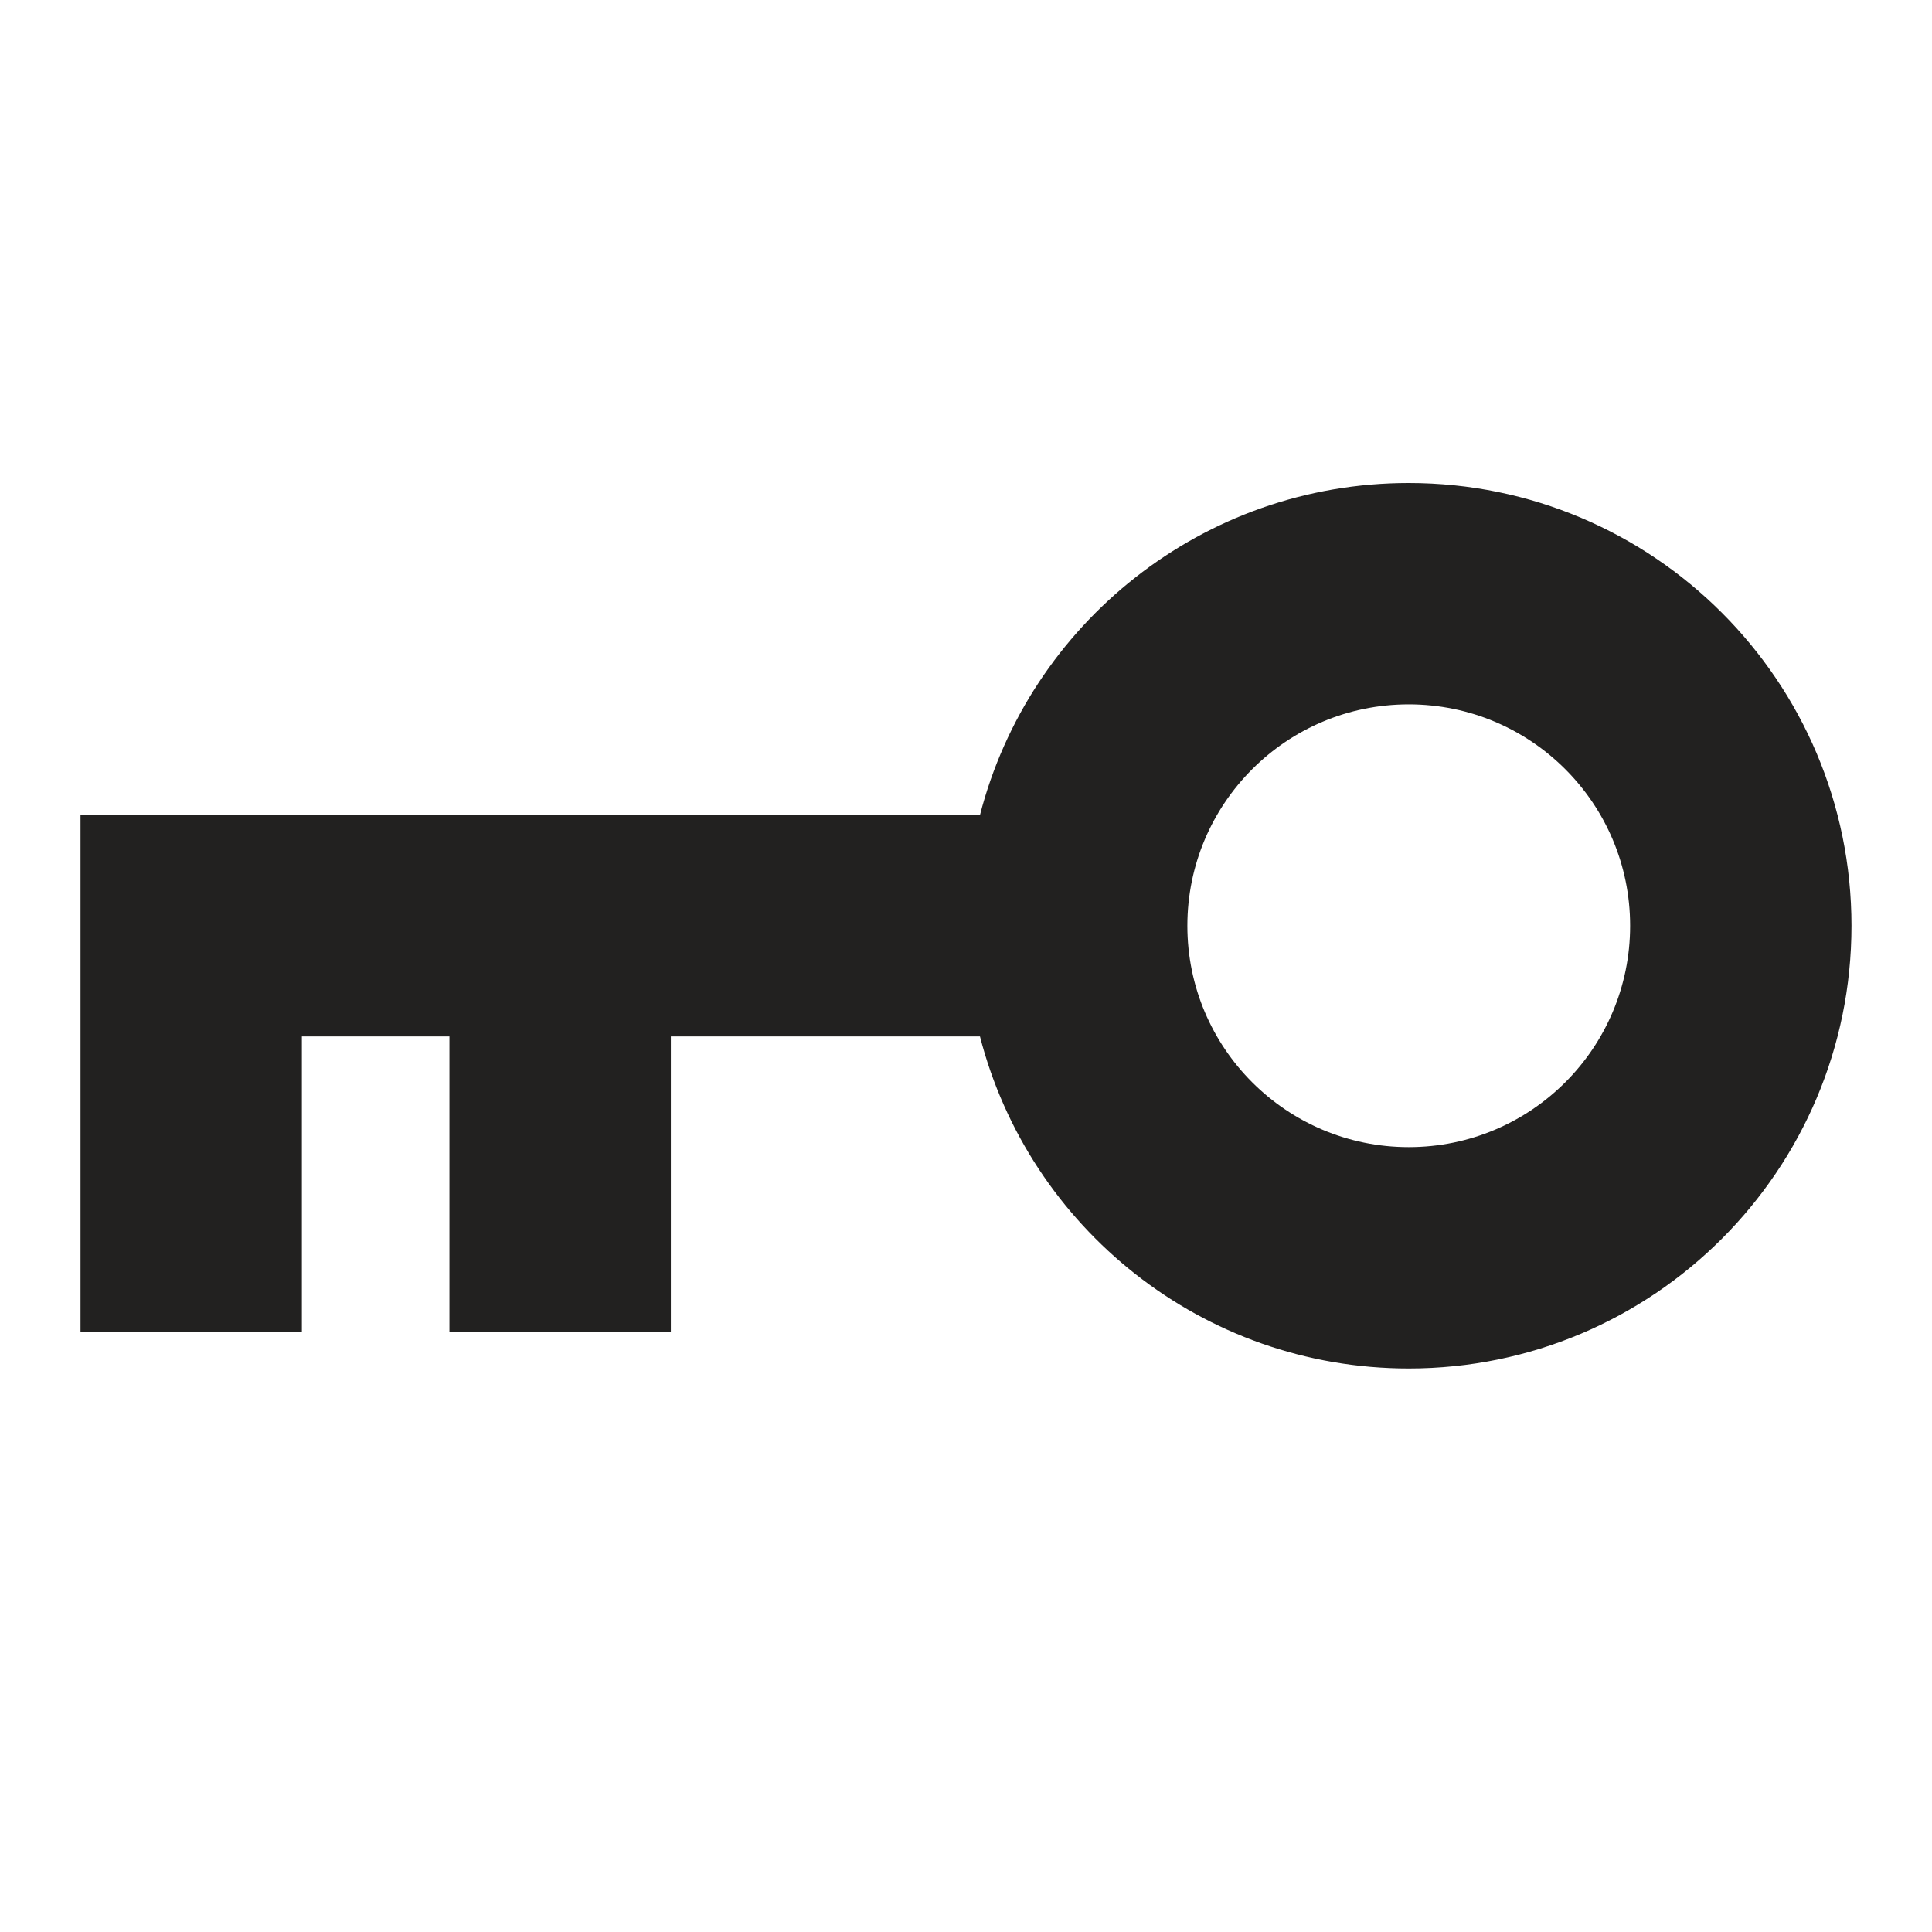 <svg width="40" height="40" viewBox="0 0 40 40" fill="none" xmlns="http://www.w3.org/2000/svg">
<path fill-rule="evenodd" clip-rule="evenodd" d="M38.333 19.167C38.333 24.229 34.229 28.333 29.166 28.333C24.895 28.333 21.306 25.412 20.289 21.458H13.889V27.569H9.305V21.458H6.25V27.569H1.667V21.458V16.875H6.25H9.305H13.889H20.289C21.306 12.921 24.895 10 29.166 10C34.229 10 38.333 14.104 38.333 19.167ZM33.75 19.167C33.75 21.698 31.698 23.75 29.166 23.75C26.635 23.75 24.583 21.698 24.583 19.167C24.583 16.635 26.635 14.583 29.166 14.583C31.698 14.583 33.75 16.635 33.75 19.167Z" fill="#222120"/>
</svg>
